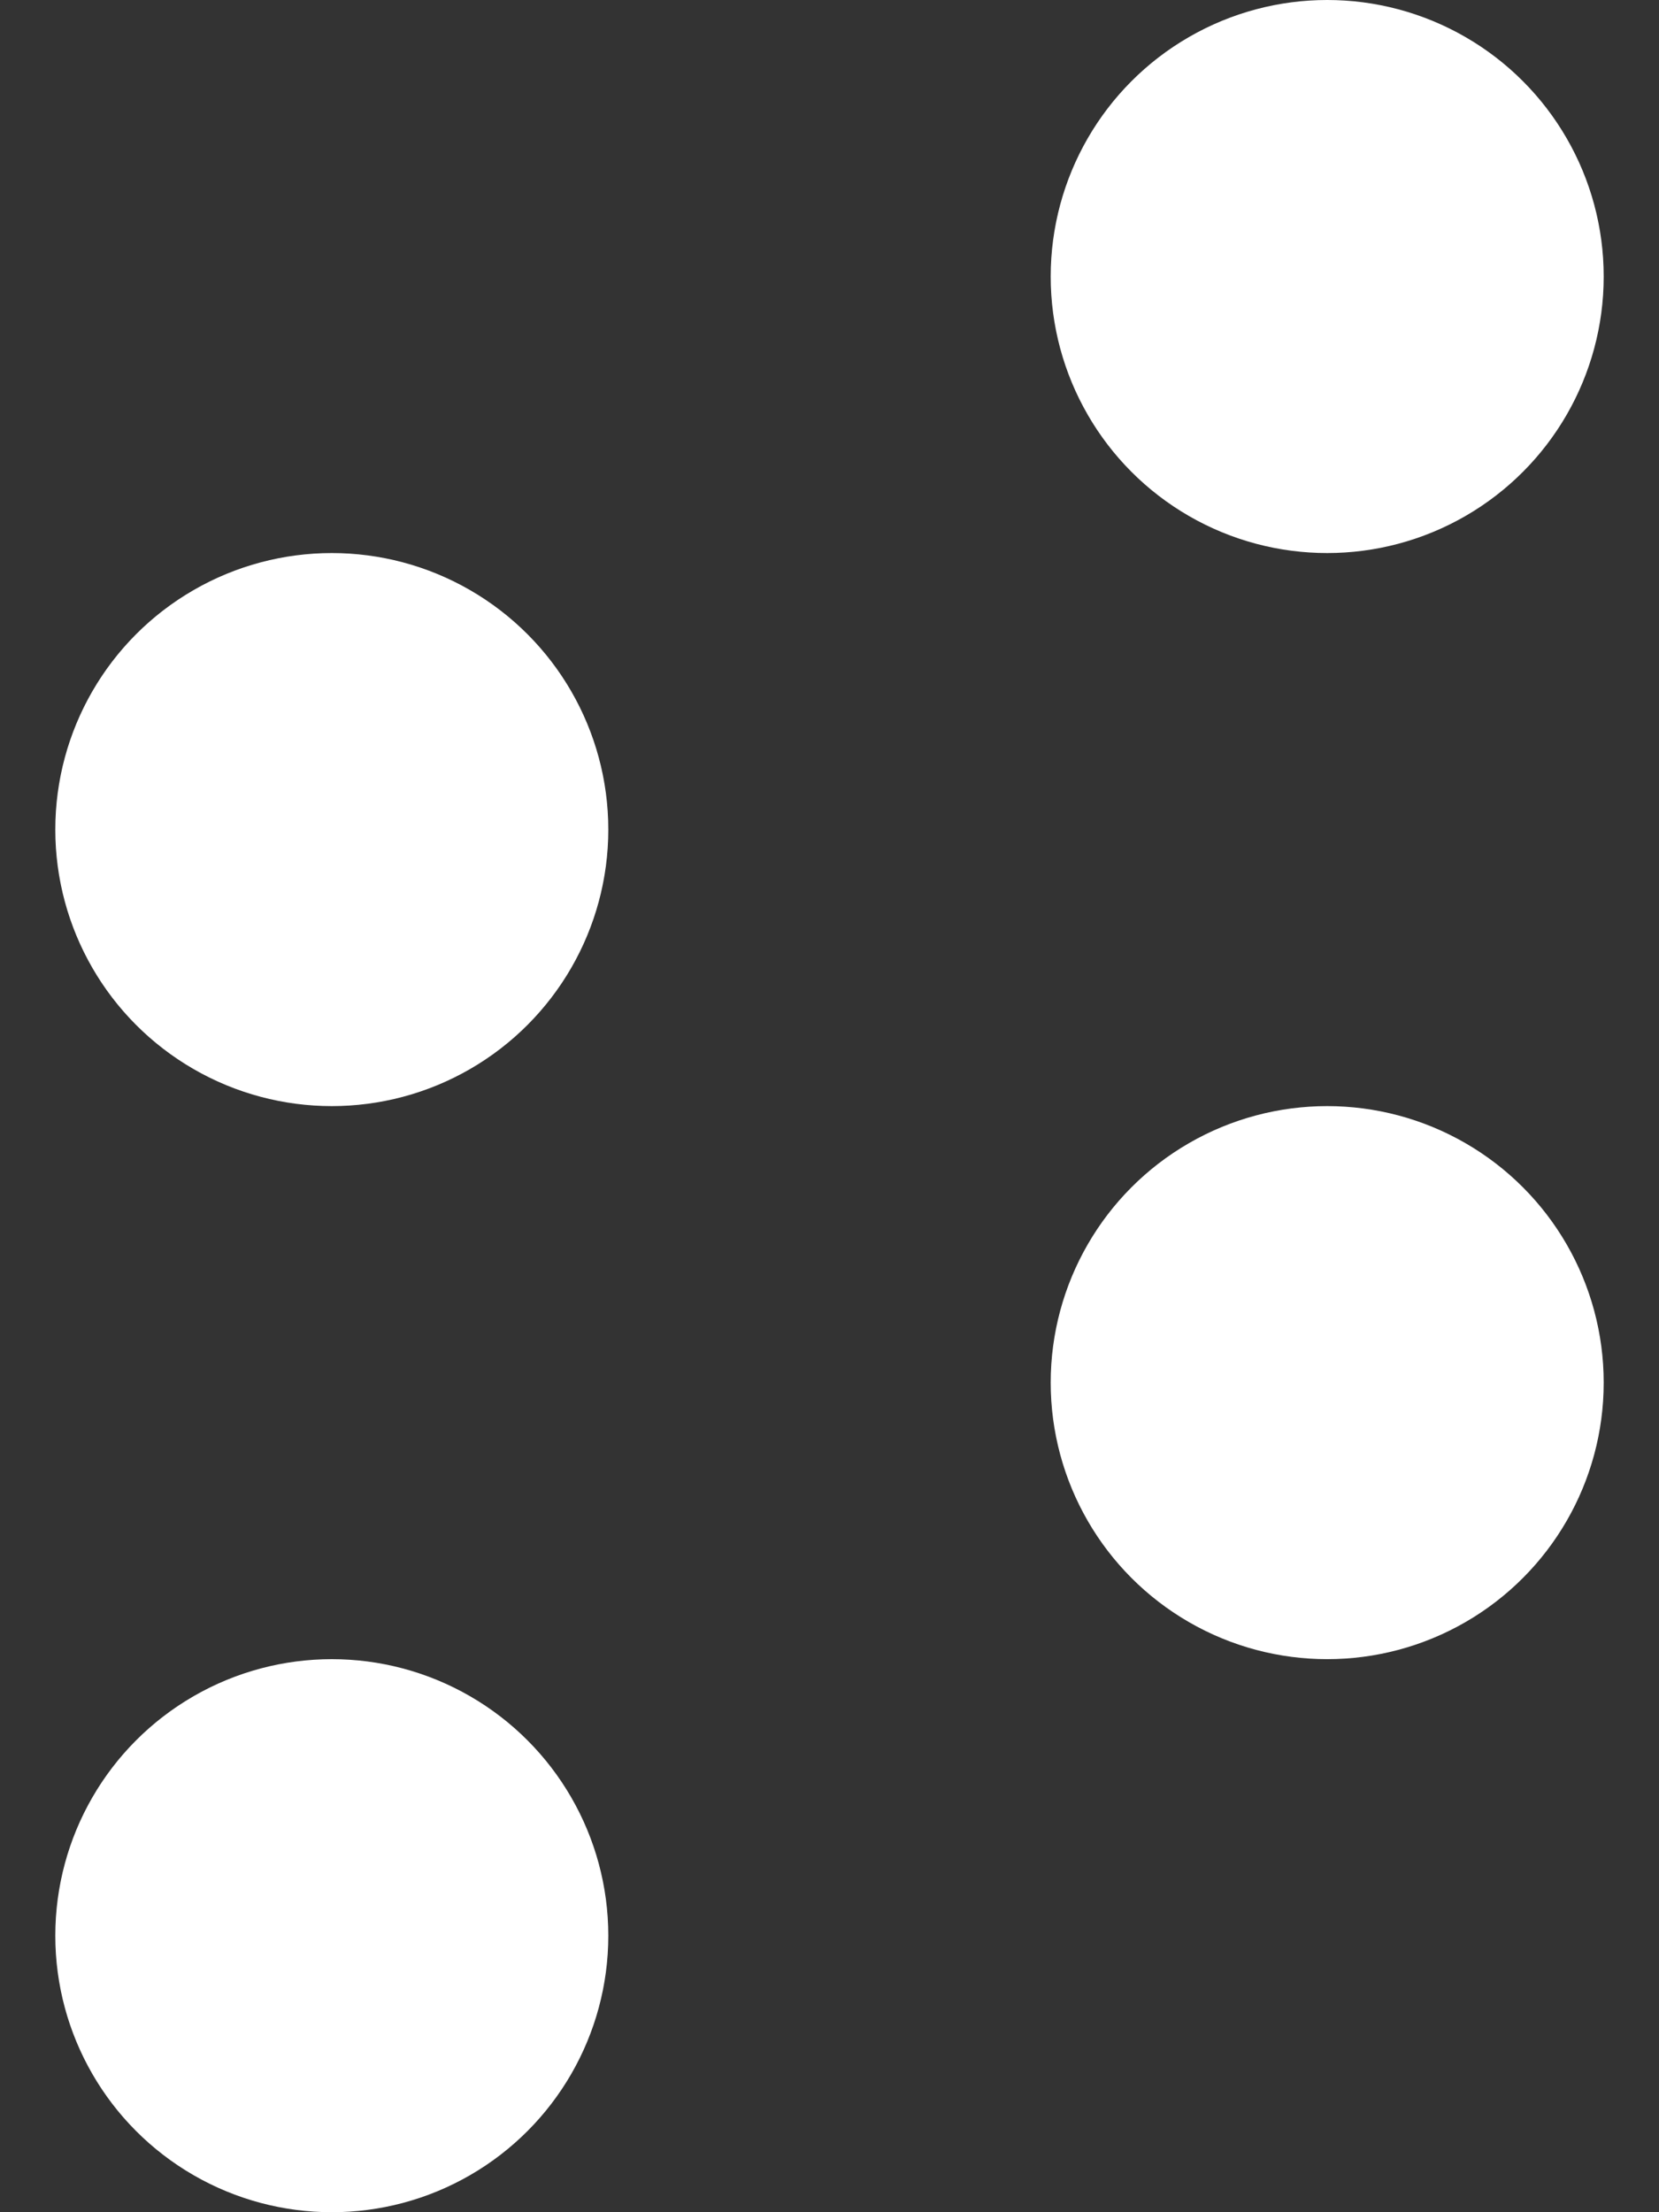 <?xml version="1.0" encoding="UTF-8"?> <svg xmlns="http://www.w3.org/2000/svg" width="15" height="20" viewBox="0 0 15 20" fill="none"><rect x="0" y="0" width="15" height="20" fill="#333333" stroke="none"/><circle cx="3" cy="7.5" r="2.5" fill="white"></circle><circle cx="3" cy="17.5" r="2.5" fill="white"></circle><circle cx="12" cy="12.5" r="2.5" fill="white"></circle><circle cx="12" cy="2.5" r="2.5" fill="white"></circle></svg> 